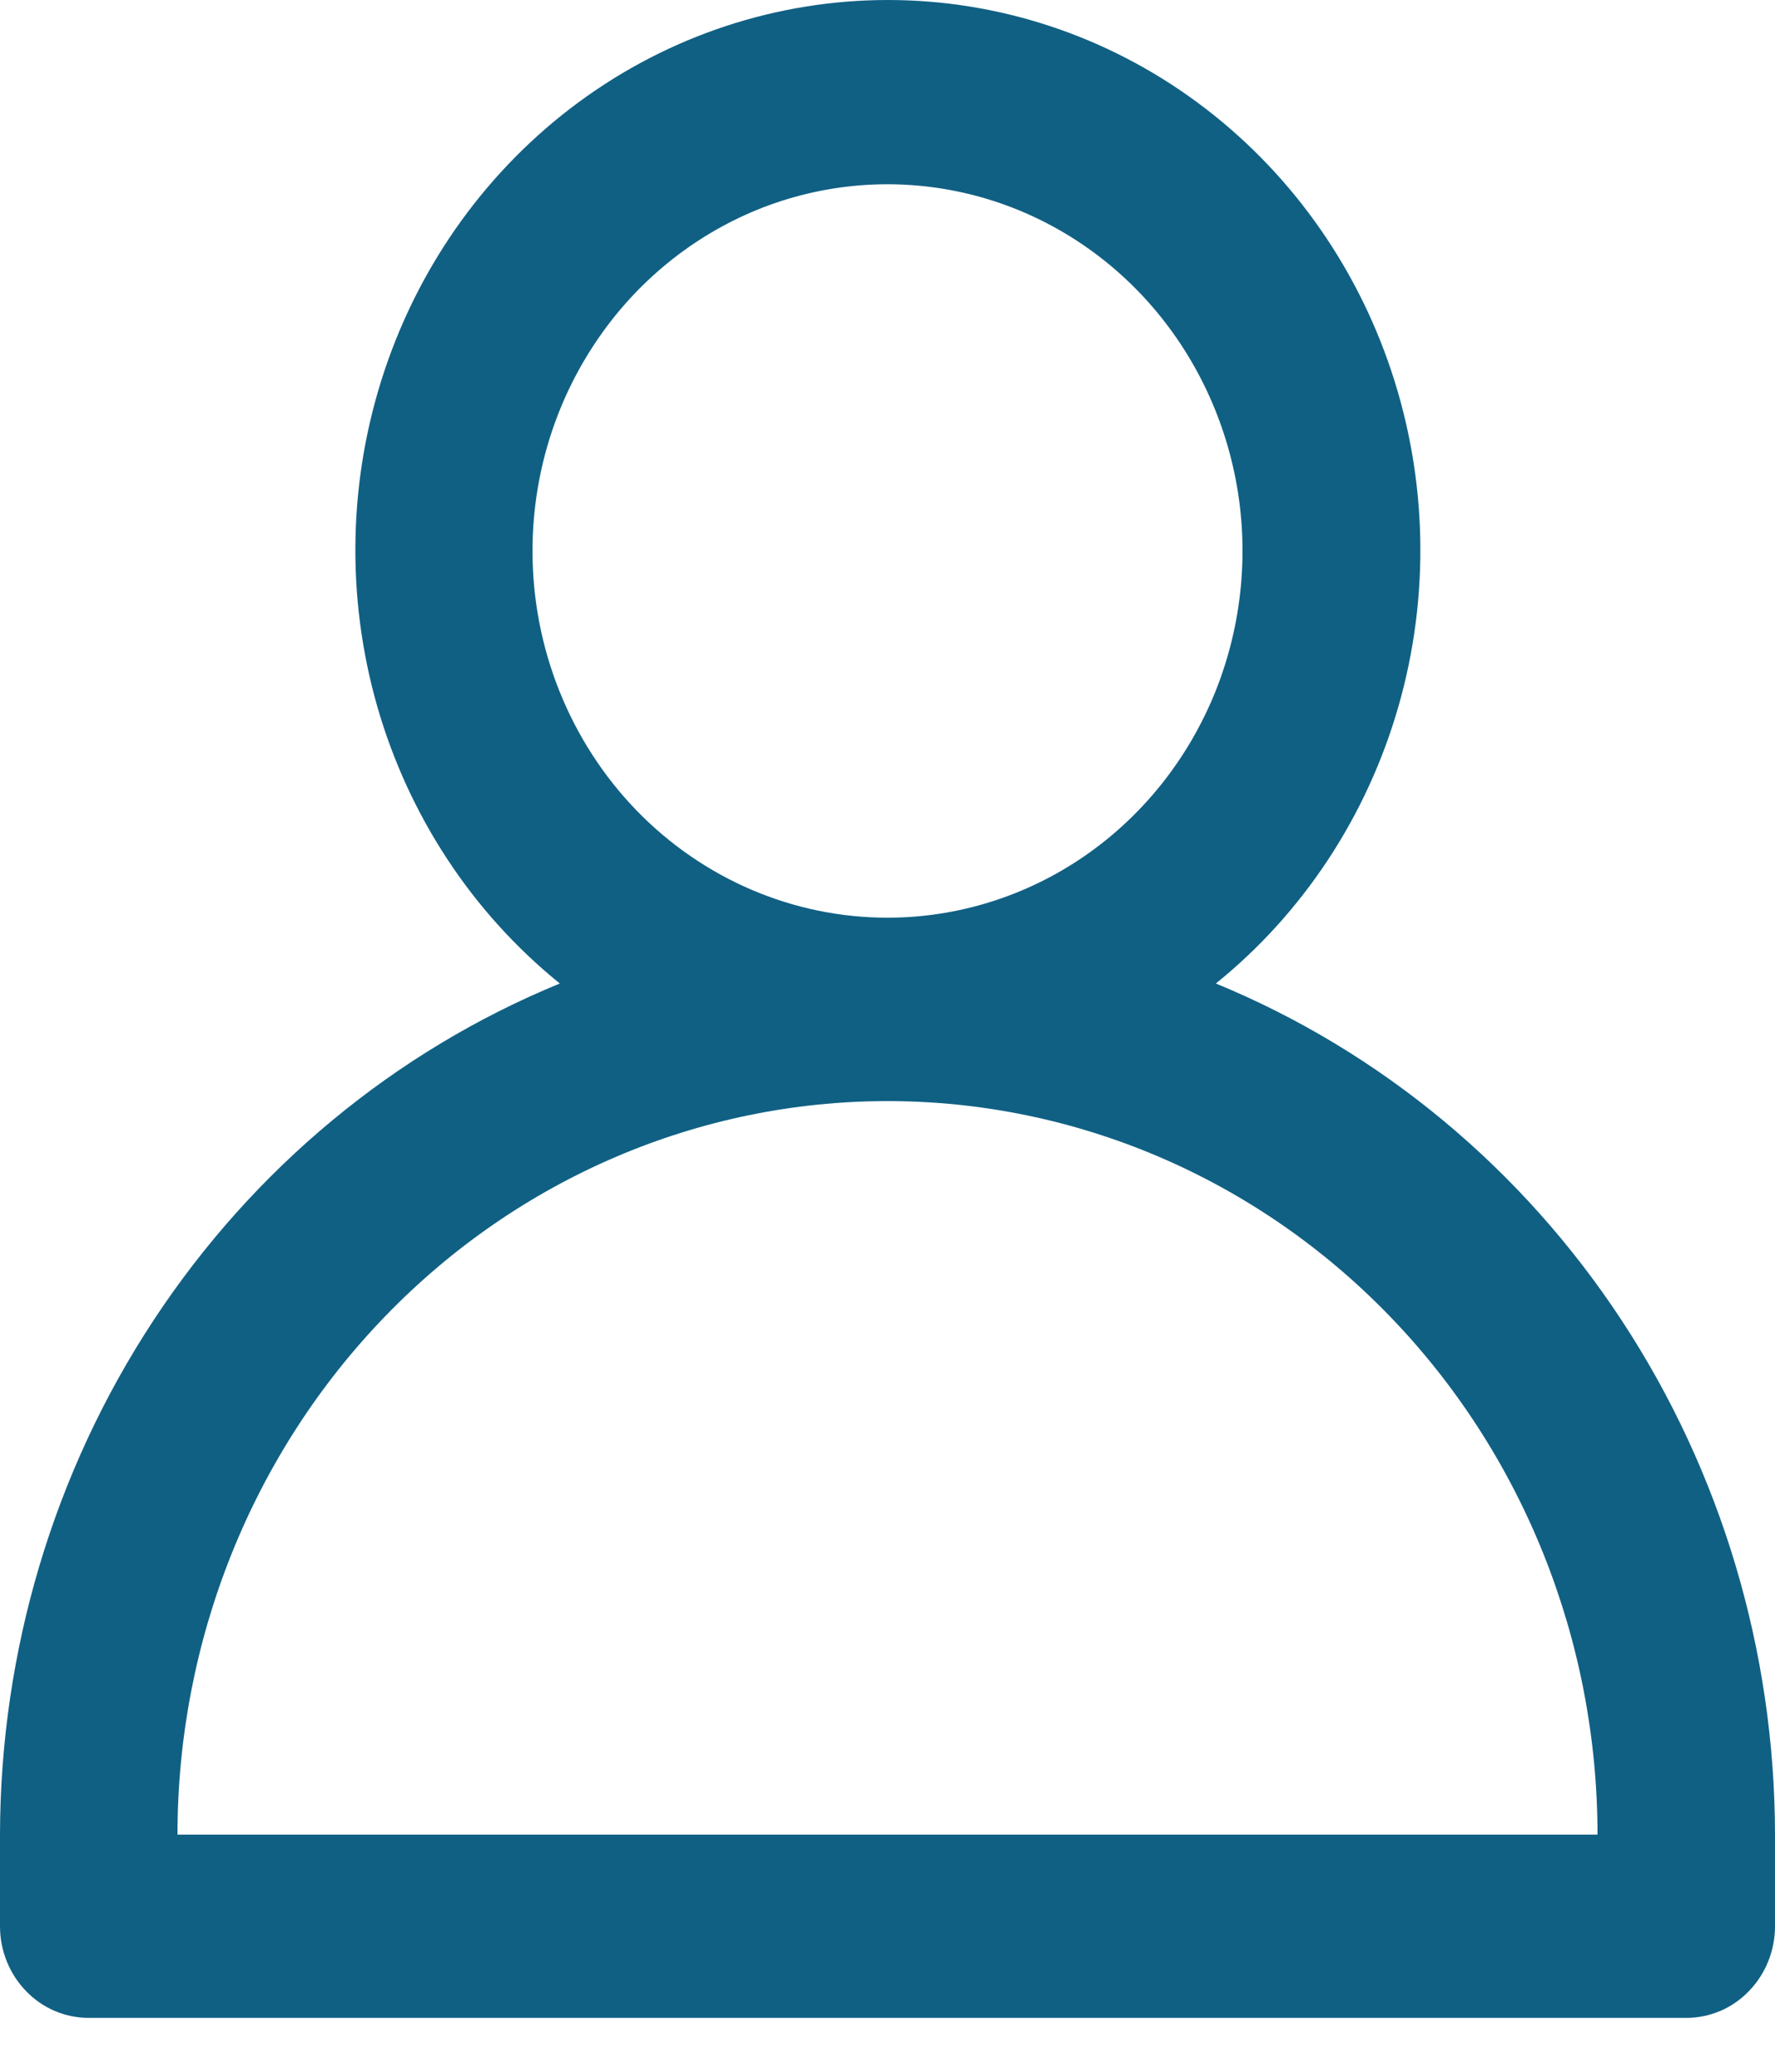 <svg width="18" height="21" viewBox="0 0 18 21" fill="none" xmlns="http://www.w3.org/2000/svg">
<path d="M12.33 9.969C13.216 9.254 13.863 8.271 14.182 7.158C14.501 6.045 14.475 4.857 14.109 3.76C13.743 2.662 13.054 1.71 12.139 1.036C11.224 0.362 10.128 0 9.004 0C7.88 0 6.783 0.362 5.868 1.036C4.953 1.71 4.264 2.662 3.898 3.76C3.532 4.857 3.507 6.045 3.825 7.158C4.144 8.271 4.792 9.254 5.677 9.969C4.004 10.656 2.569 11.845 1.557 13.383C0.545 14.921 0.003 16.737 0 18.596V19.525C0 19.772 0.095 20.008 0.264 20.182C0.432 20.357 0.661 20.454 0.9 20.454H17.1C17.339 20.454 17.568 20.357 17.736 20.182C17.905 20.008 18 19.772 18 19.525V18.596C17.998 16.738 17.456 14.922 16.446 13.385C15.435 11.847 14.002 10.657 12.33 9.969ZM5.4 5.585C5.4 4.85 5.611 4.131 6.007 3.52C6.402 2.908 6.965 2.432 7.622 2.15C8.28 1.869 9.004 1.796 9.702 1.939C10.401 2.082 11.042 2.436 11.546 2.956C12.049 3.476 12.392 4.139 12.531 4.86C12.67 5.581 12.598 6.328 12.326 7.008C12.053 7.687 11.592 8.267 11 8.676C10.408 9.084 9.712 9.302 9 9.302C8.045 9.302 7.13 8.911 6.454 8.214C5.779 7.516 5.4 6.571 5.4 5.585ZM1.8 18.596C1.8 16.624 2.559 14.733 3.909 13.339C5.259 11.944 7.09 11.161 9 11.161C10.91 11.161 12.741 11.944 14.091 13.339C15.441 14.733 16.2 16.624 16.2 18.596H1.8Z" fill="#106084"/>
</svg>
